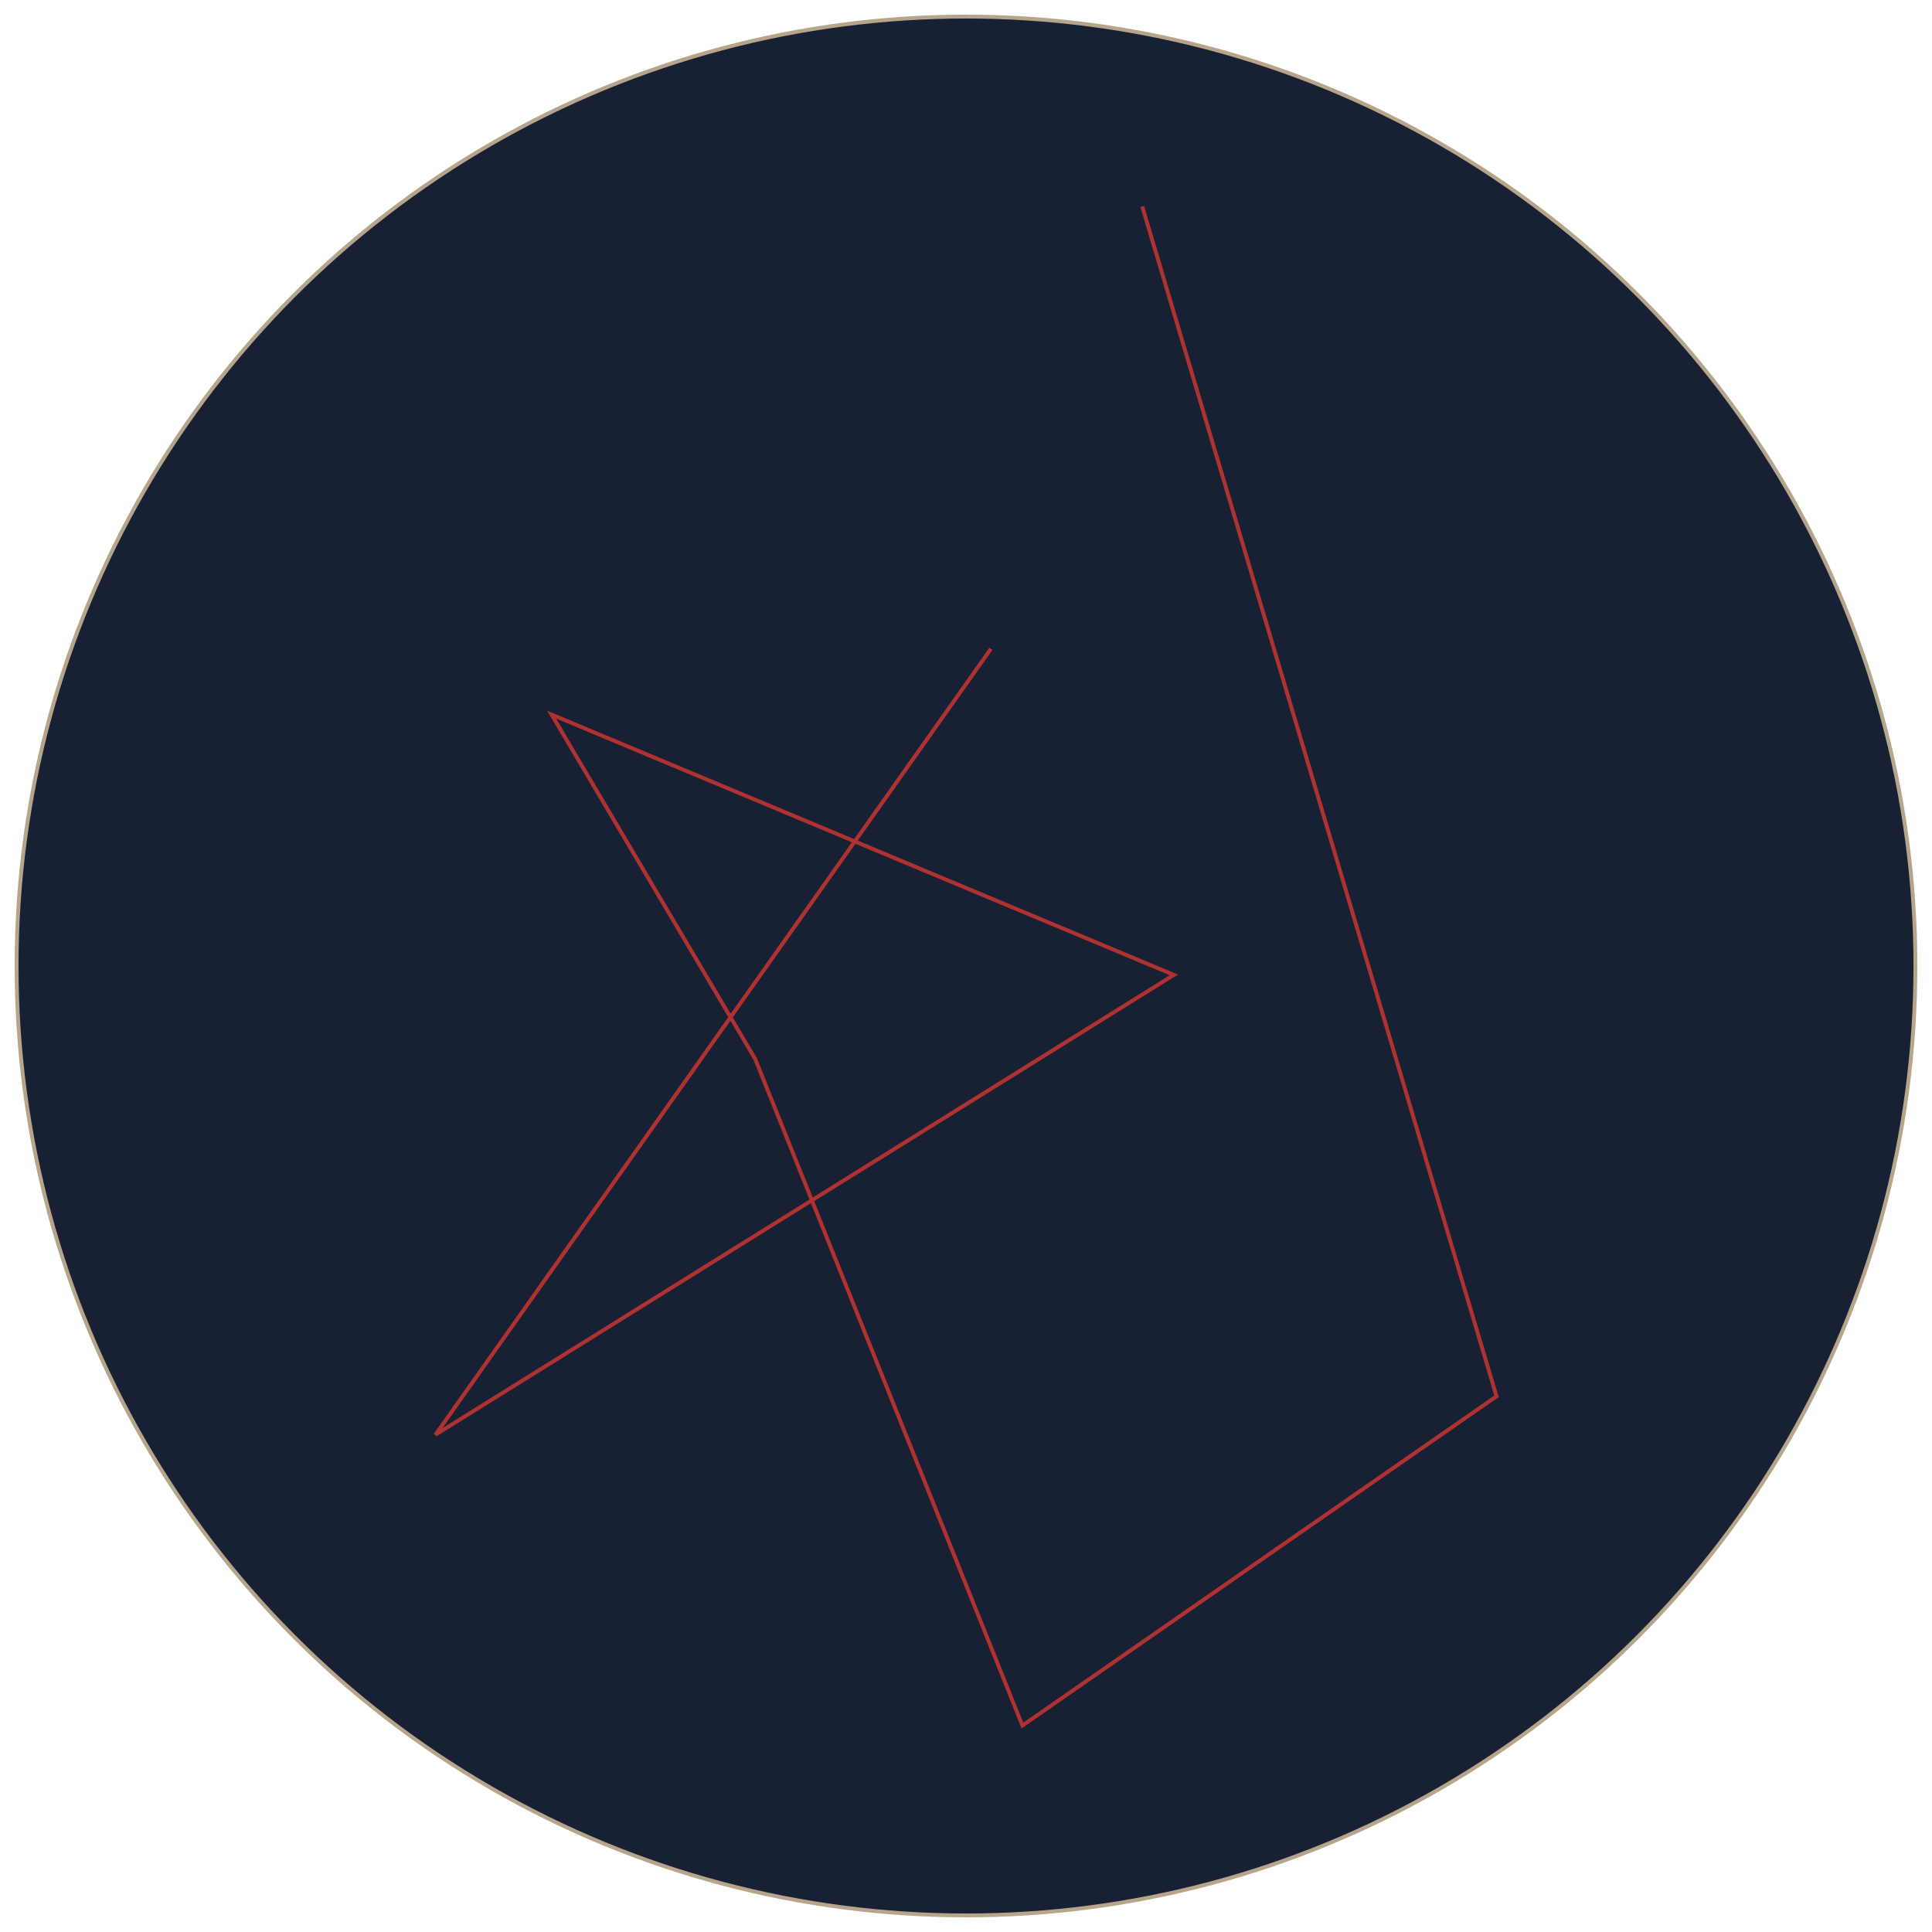 <svg xmlns="http://www.w3.org/2000/svg" xmlns:xlink="http://www.w3.org/1999/xlink" xmlns:serif="http://www.serif.com/" width="100%" height="100%" viewBox="0 0 500 500" xml:space="preserve" style="fill-rule:evenodd;clip-rule:evenodd;">    <circle id="circle1" cx="250" cy="250" r="245.709" style="fill:rgb(24,33,52);stroke:rgb(182,165,139);stroke-width:1px;"></circle>    <path id="path1" d="M256.448,167.914L112.704,371.298L303.796,252.305L142.747,184.933L195.434,274.042L264.602,446.567L387.296,361.358L295.607,53.433" style="fill:none;fill-rule:nonzero;stroke:rgb(175,49,49);stroke-width:1px;"></path></svg>